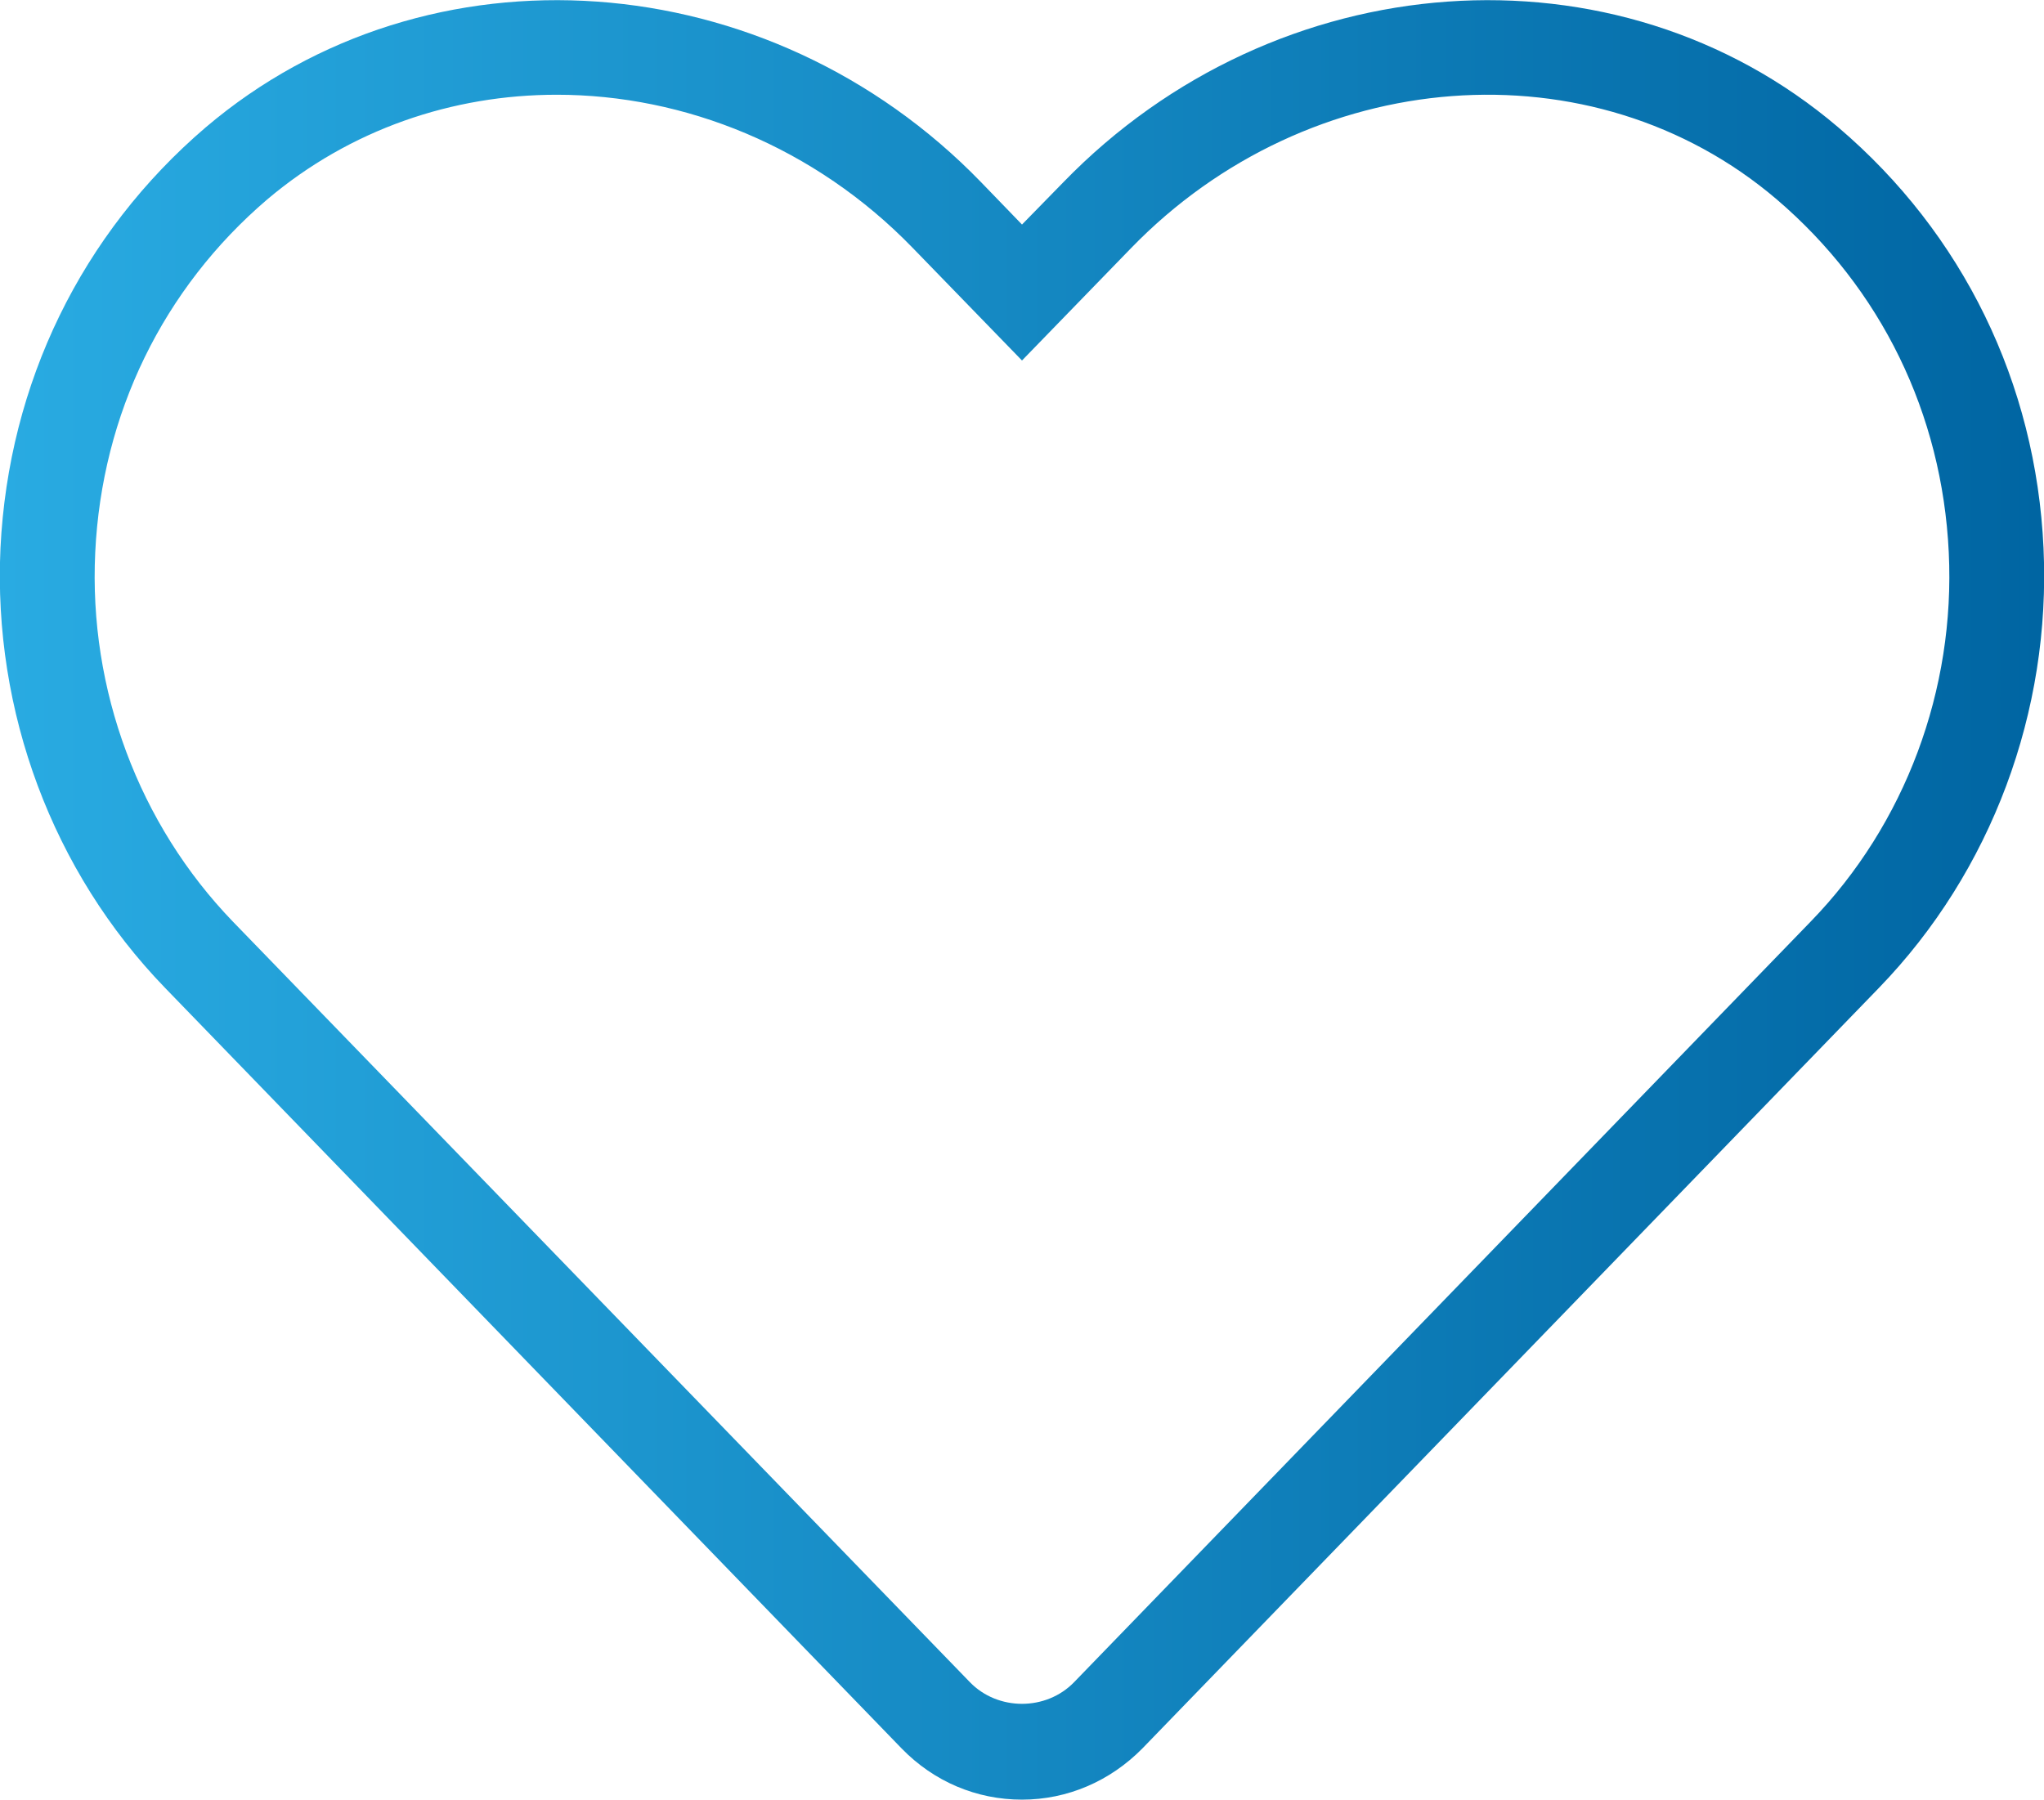 <?xml version="1.0" encoding="utf-8"?>
<!-- Generator: Adobe Illustrator 24.1.1, SVG Export Plug-In . SVG Version: 6.00 Build 0)  -->
<svg version="1.1" id="Layer_1" xmlns="http://www.w3.org/2000/svg" xmlns:xlink="http://www.w3.org/1999/xlink" x="0px" y="0px"
	 viewBox="0 0 43.14 37.99" style="enable-background:new 0 0 43.14 37.99;" xml:space="preserve">
<style type="text/css">
	.st0{fill:url(#SVGID_1_);}
</style>
<g>
	<linearGradient id="SVGID_1_" gradientUnits="userSpaceOnUse" x1="-9.094947e-13" y1="18.994" x2="43.143" y2="18.994">
		<stop  offset="0" style="stop-color:#29ABE2"/>
		<stop  offset="1" style="stop-color:#0065A2"/>
	</linearGradient>
	<path class="st0" d="M21.57,37.99c-0.96,0-1.86-0.38-2.54-1.08L3.48,20.85c-2.37-2.45-3.63-5.83-3.47-9.28
		c0.17-3.48,1.71-6.64,4.33-8.88C9.03-1.3,16.22-0.79,20.71,3.85l0.86,0.89l0.87-0.89c4.5-4.64,11.68-5.15,16.36-1.16l0,0
		c2.63,2.24,4.17,5.4,4.33,8.88c0.16,3.45-1.1,6.83-3.47,9.28L24.11,36.91C23.43,37.6,22.53,37.99,21.57,37.99z M11.75,2
		c-2.2,0-4.36,0.73-6.11,2.21c-2.2,1.88-3.49,4.53-3.63,7.45c-0.14,2.9,0.92,5.74,2.91,7.8l15.55,16.05c0.59,0.61,1.61,0.61,2.2,0
		l15.55-16.06c1.99-2.05,3.05-4.89,2.91-7.79c-0.14-2.93-1.43-5.57-3.63-7.45l0,0c-3.88-3.31-9.87-2.85-13.63,1.03l-2.3,2.37
		l-2.3-2.37C17.2,3.1,14.45,2,11.75,2z"/>
</g>
</svg>
